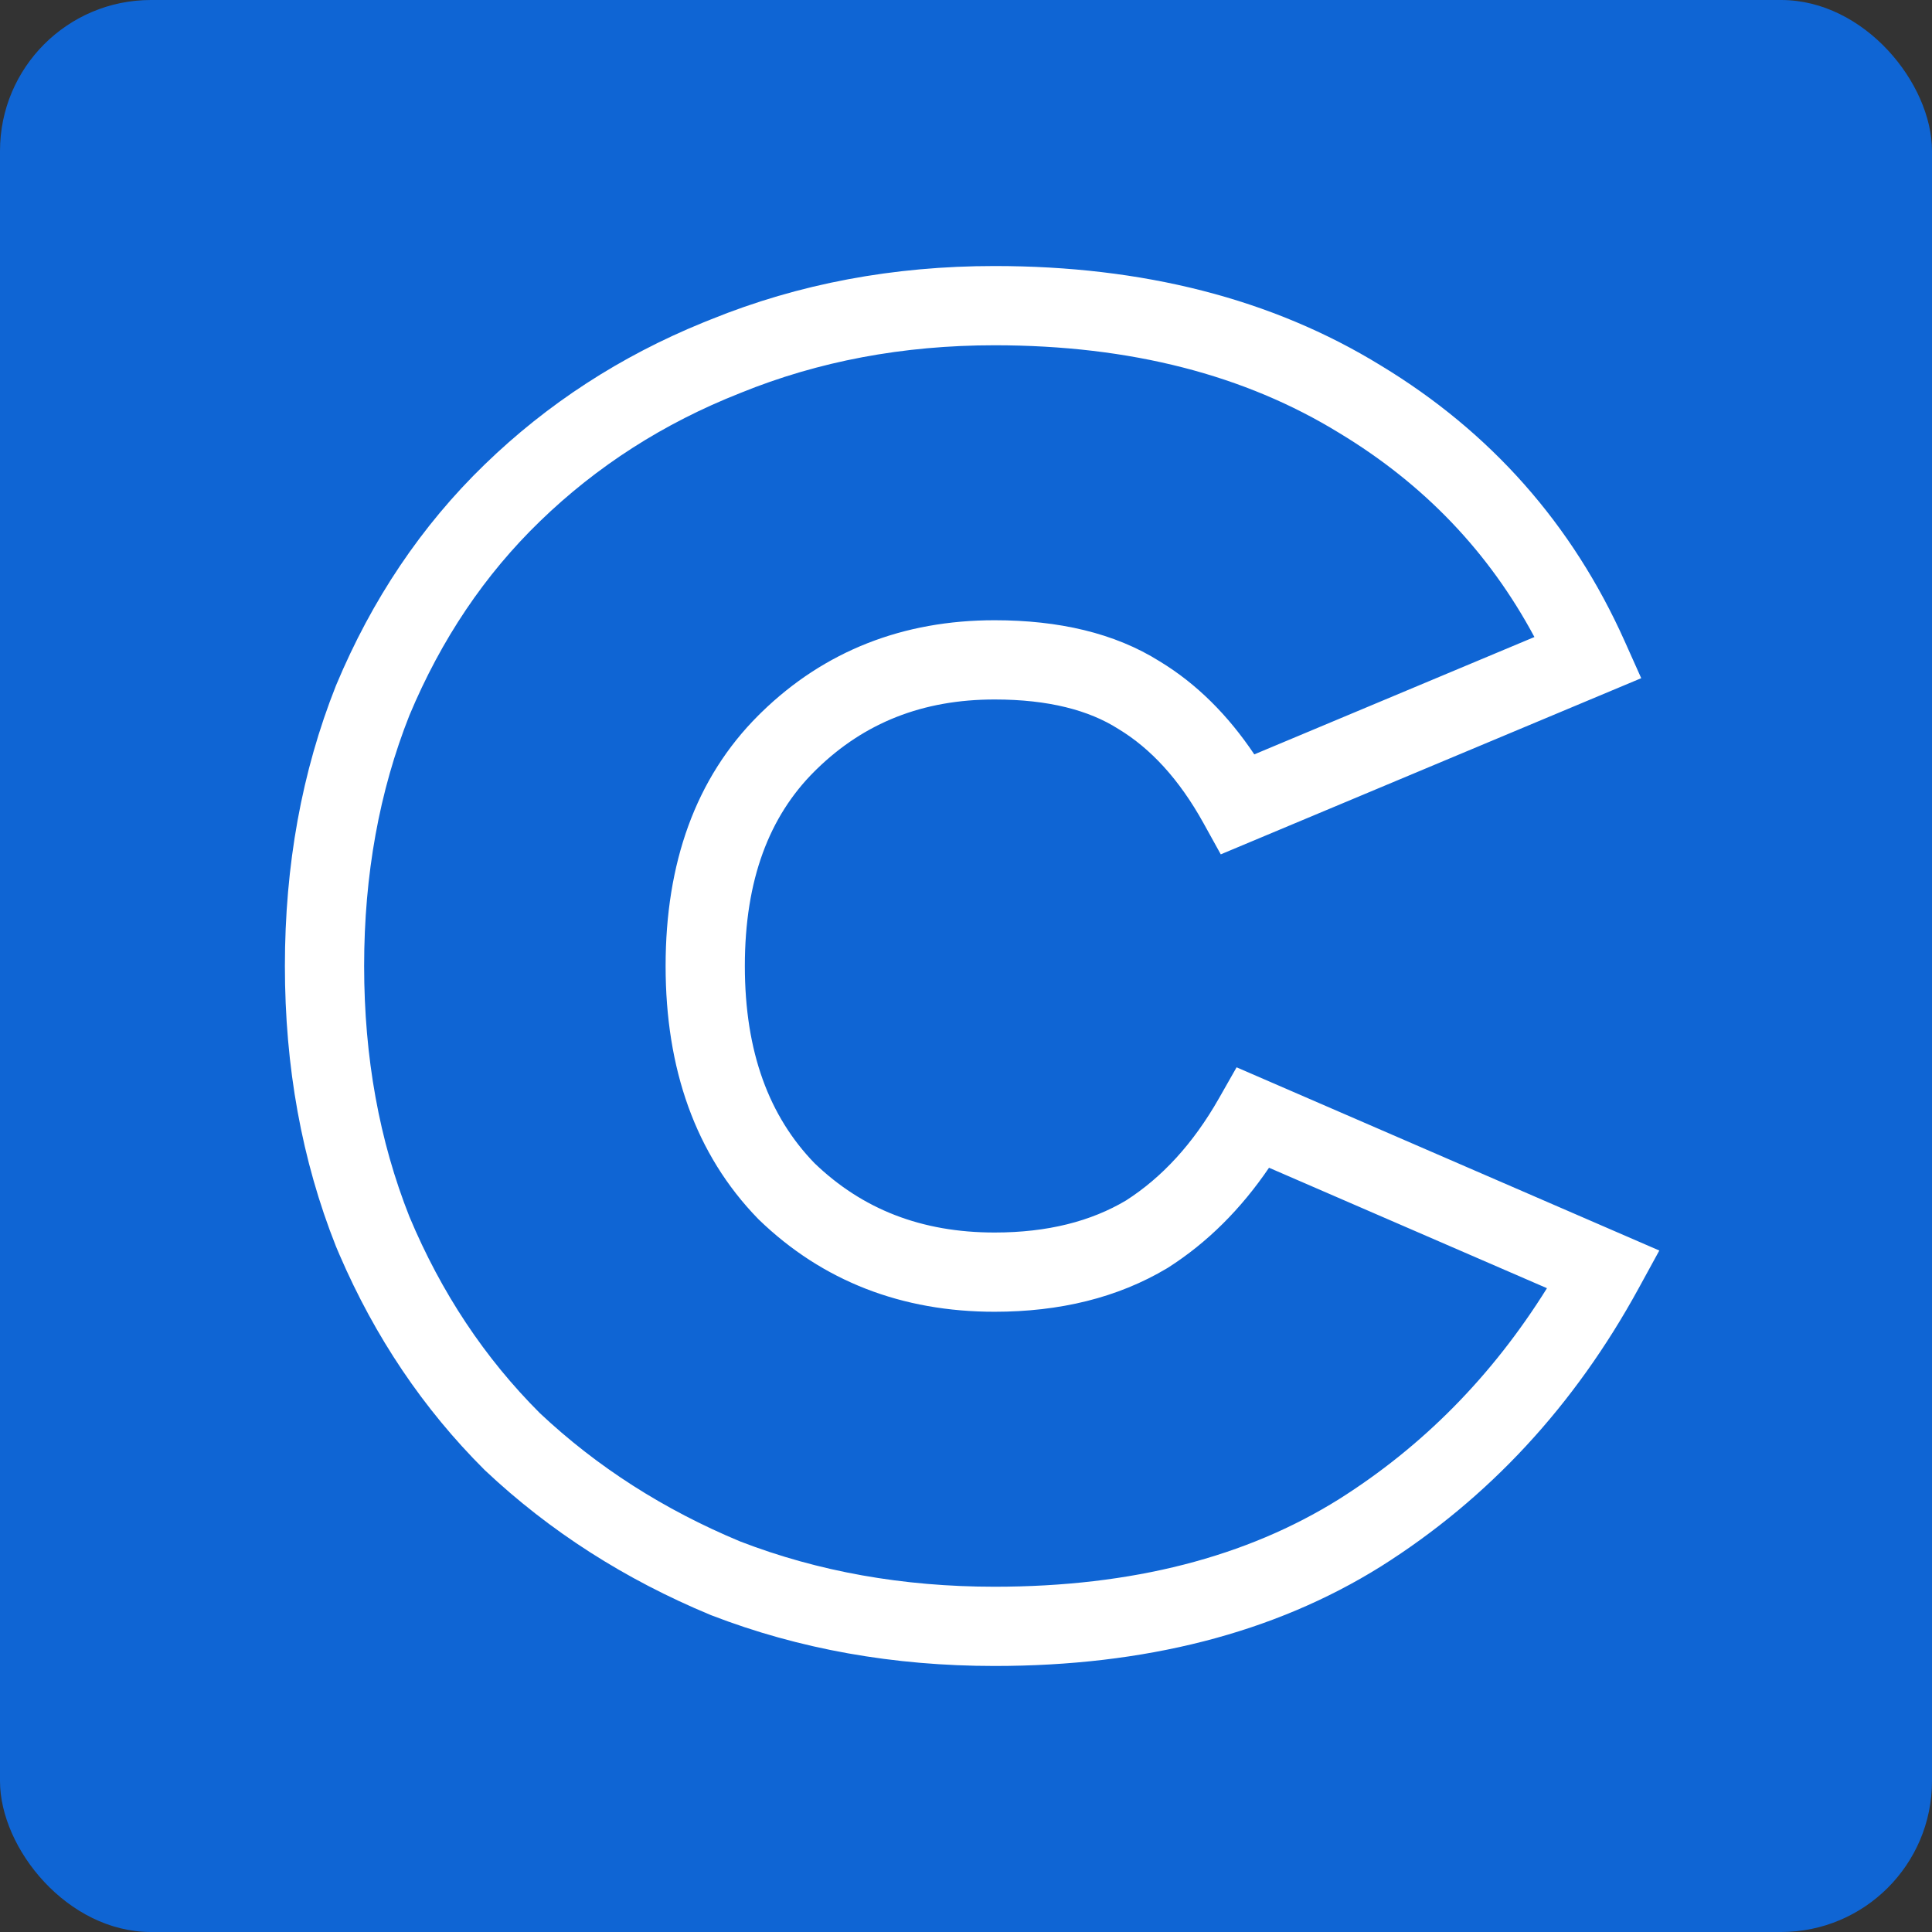 <svg width="512" height="512" viewBox="0 0 512 512" fill="none" xmlns="http://www.w3.org/2000/svg">
<rect x="0" y="0" width="512" height="512" fill="#333333" stroke="none"/>
<rect width="512" height="512" rx="40" fill="#0F65D4"/>
<path d="M176.393 256C176.393 228.875 184.234 206.277 201.004 189.56L201.798 188.777C218.54 172.478 239.364 164.37 263.571 164.37C280.509 164.37 295.355 167.727 307.356 175.28C317.133 181.213 325.442 189.536 332.402 199.918L406.636 168.817C394.573 146.306 377.406 128.344 354.996 114.794L354.963 114.773L354.93 114.754C329.973 99.413 299.674 91.5 263.571 91.5C239.263 91.5 216.852 95.746 196.231 104.136L196.128 104.177C175.852 112.177 158.201 123.503 143.081 138.157L143.078 138.16C128.491 152.286 116.953 169.375 108.501 189.568C100.544 209.644 96.5 231.749 96.5 256C96.5 280.245 100.542 302.345 108.494 322.416C116.935 342.588 128.467 359.912 143.071 374.501C158.193 388.715 175.867 400.06 196.187 408.515C216.817 416.47 239.246 420.5 263.571 420.5C300.143 420.5 330.39 412.579 354.838 397.303C377.059 383.271 395.43 364.685 409.962 341.386L336.304 309.462C328.876 320.385 319.992 329.28 309.576 335.925L309.448 336.006L309.318 336.084C296.178 343.943 280.78 347.63 263.571 347.63C239.079 347.63 218.016 339.557 201.119 323.224L201.003 323.111L200.891 322.996C184.238 305.877 176.393 283.139 176.393 256ZM197.393 256C197.393 278.863 203.863 295.876 215.846 308.25C228.521 320.442 244.186 326.63 263.571 326.63C277.686 326.63 289.151 323.639 298.409 318.137C307.909 312.043 316.168 303.149 323.051 291.041L327.708 282.849L439.736 331.402L434.211 341.5C417.262 372.475 394.534 397.077 366.034 415.07L366.015 415.083L365.994 415.095C337.533 432.887 303.217 441.5 263.571 441.5C236.828 441.5 211.767 437.053 188.488 428.055L188.366 428.008L188.246 427.957C165.611 418.556 145.69 405.81 128.576 389.698L128.467 389.596L128.361 389.49C112.169 373.349 99.384 354.34 89.99 332.567L89.092 330.451L89.056 330.365L89.02 330.277C79.963 307.466 75.5 282.668 75.5 256C75.5 229.332 79.963 204.534 89.02 181.723L89.056 181.635L89.092 181.549C98.573 158.865 111.687 139.326 128.47 123.074C145.098 106.96 164.401 94.432 186.293 85.496L188.42 84.643C211.714 75.181 236.801 70.5 263.571 70.5C302.802 70.5 337.075 79.127 365.928 96.863C395.069 114.5 416.677 138.918 430.548 169.91L434.942 179.728L323.516 226.411L318.956 218.173C312.467 206.448 304.893 198.348 296.464 193.233L296.374 193.179L296.286 193.123C288.588 188.24 277.939 185.37 263.571 185.37C244.521 185.37 229.039 191.555 216.428 203.843L215.829 204.433C203.901 216.324 197.393 233.062 197.393 256Z" fill="white"/>
</svg>
